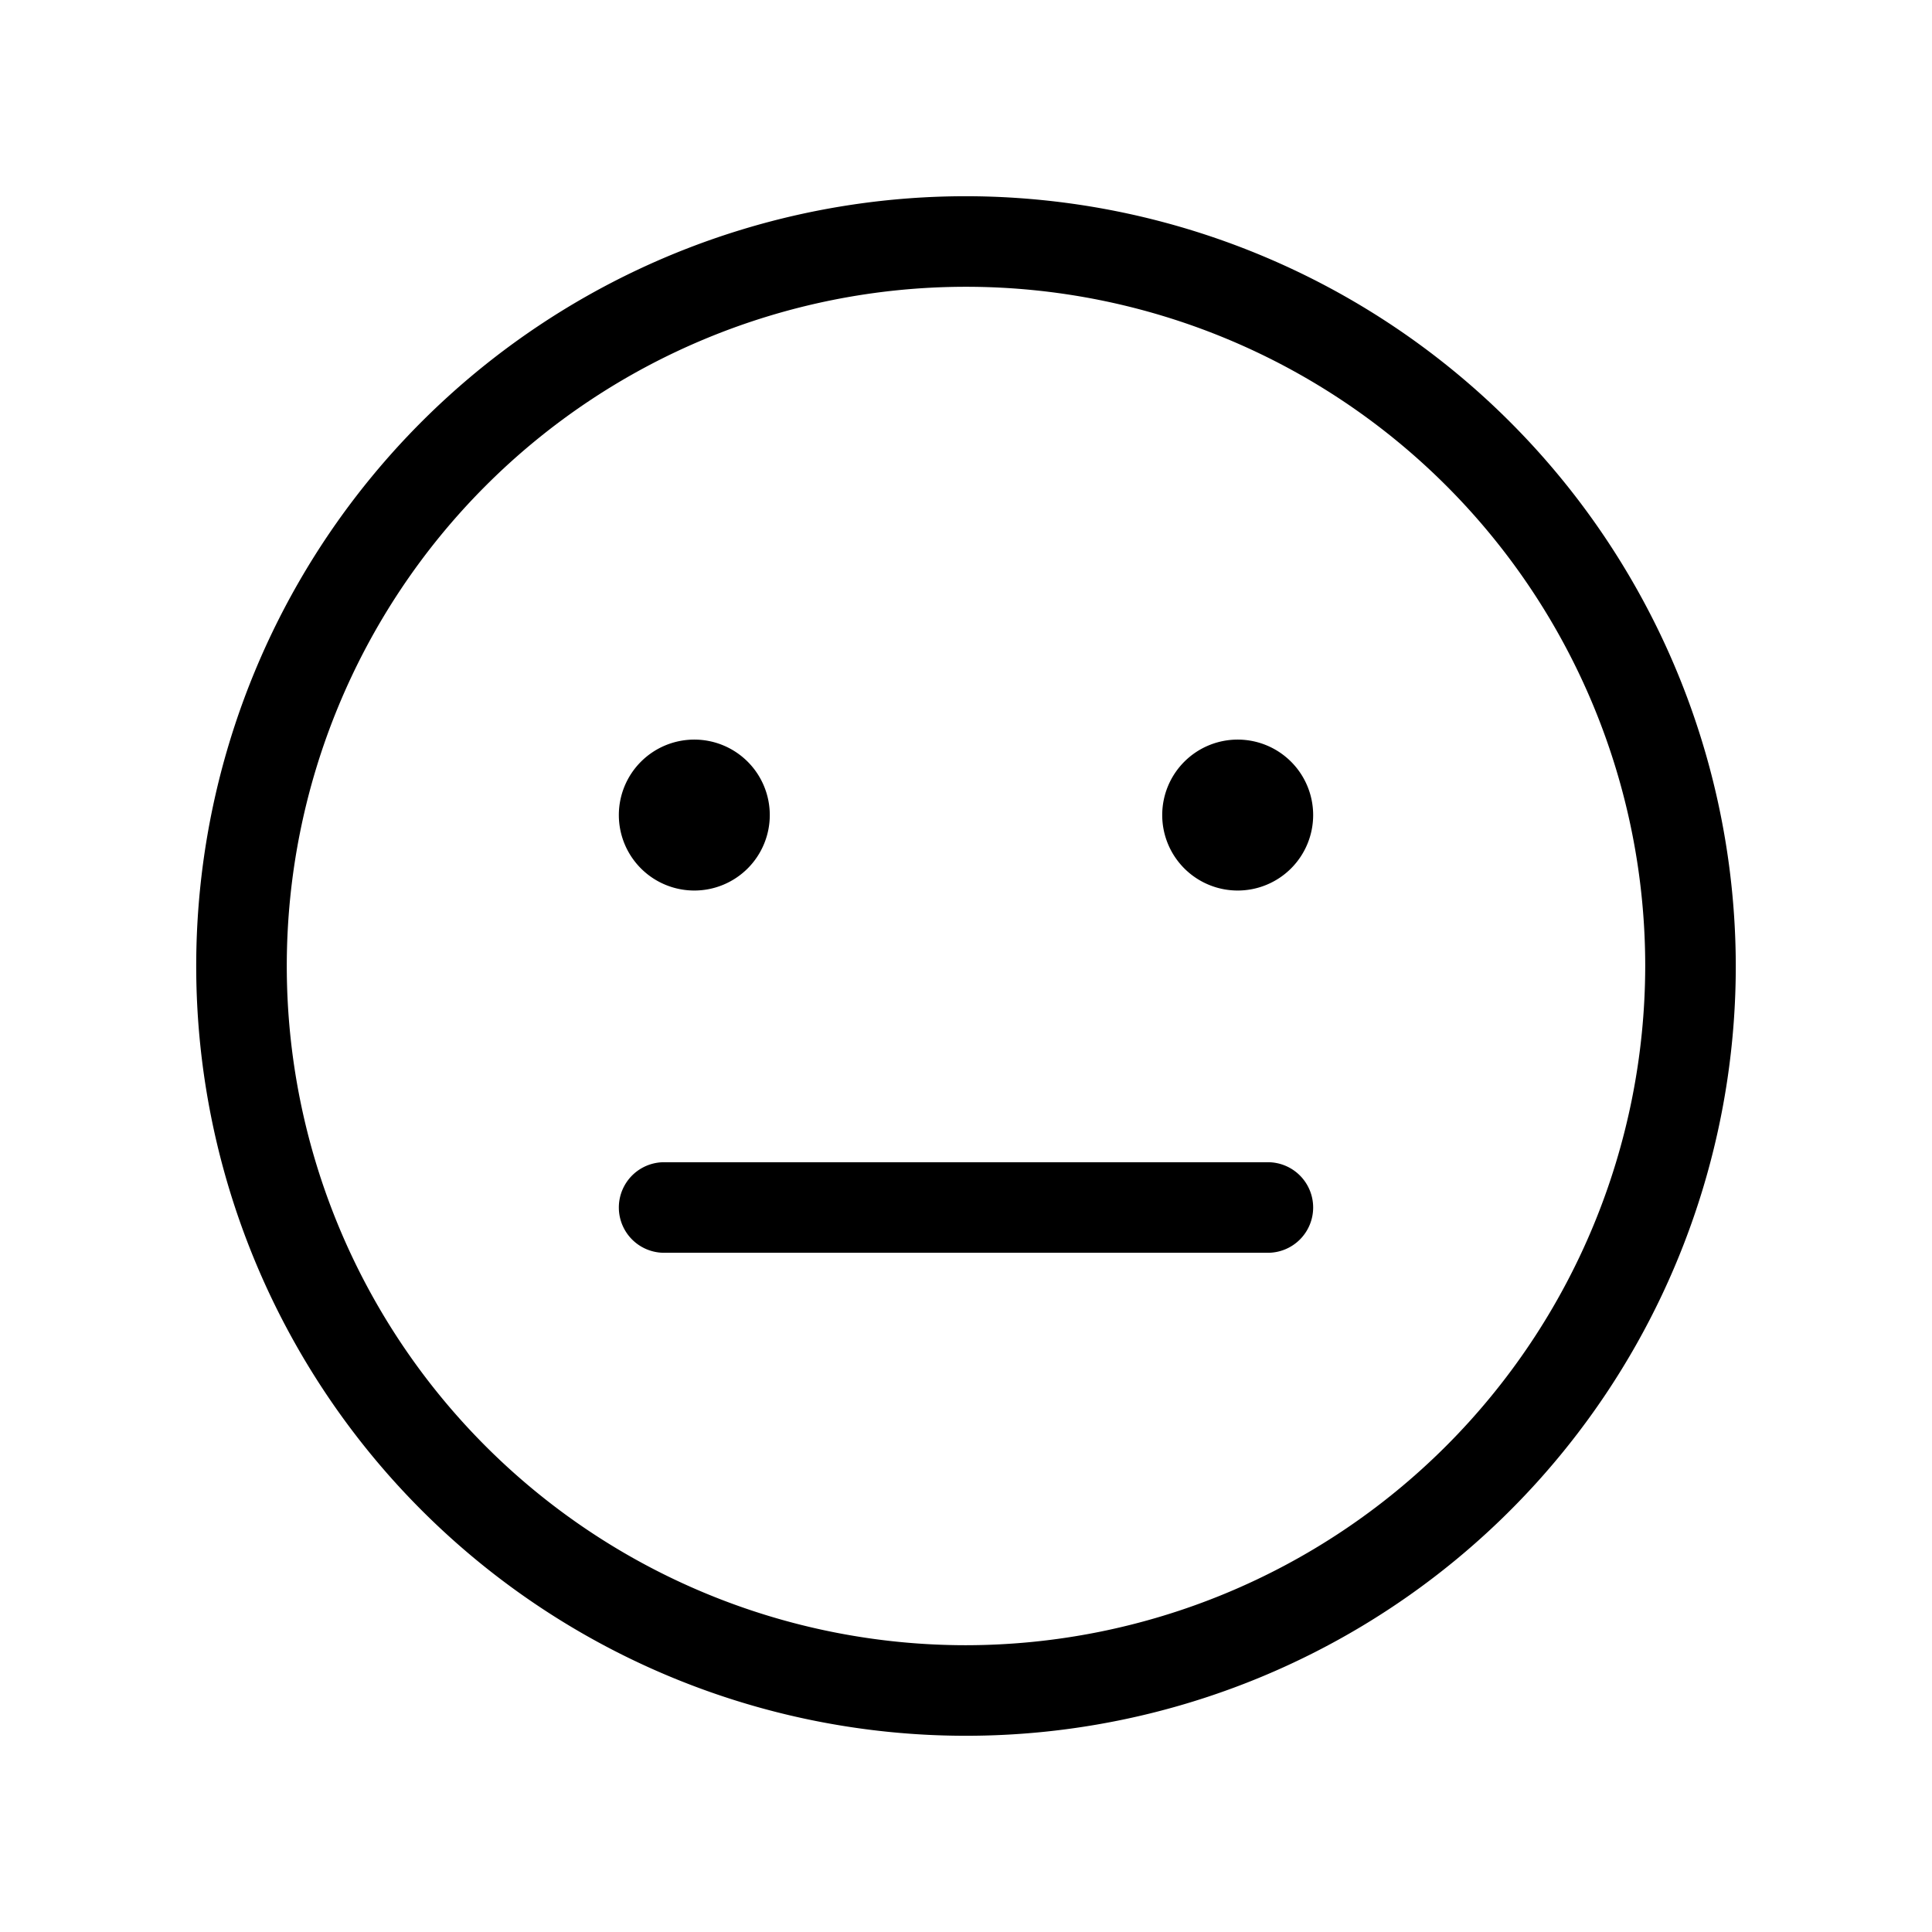 <svg xmlns="http://www.w3.org/2000/svg" viewBox="0 0 256 256" fill="currentColor"><path d="M128,26A102,102,0,1,0,230,128,102.12,102.12,0,0,0,128,26Zm0,192a90,90,0,1,1,90-90A90.1,90.1,0,0,1,128,218Zm46-58a6,6,0,0,1-6,6H88a6,6,0,0,1,0-12h80A6,6,0,0,1,174,160ZM82,108a10,10,0,1,1,10,10A10,10,0,0,1,82,108Zm92,0a10,10,0,1,1-10-10A10,10,0,0,1,174,108Z"/></svg>